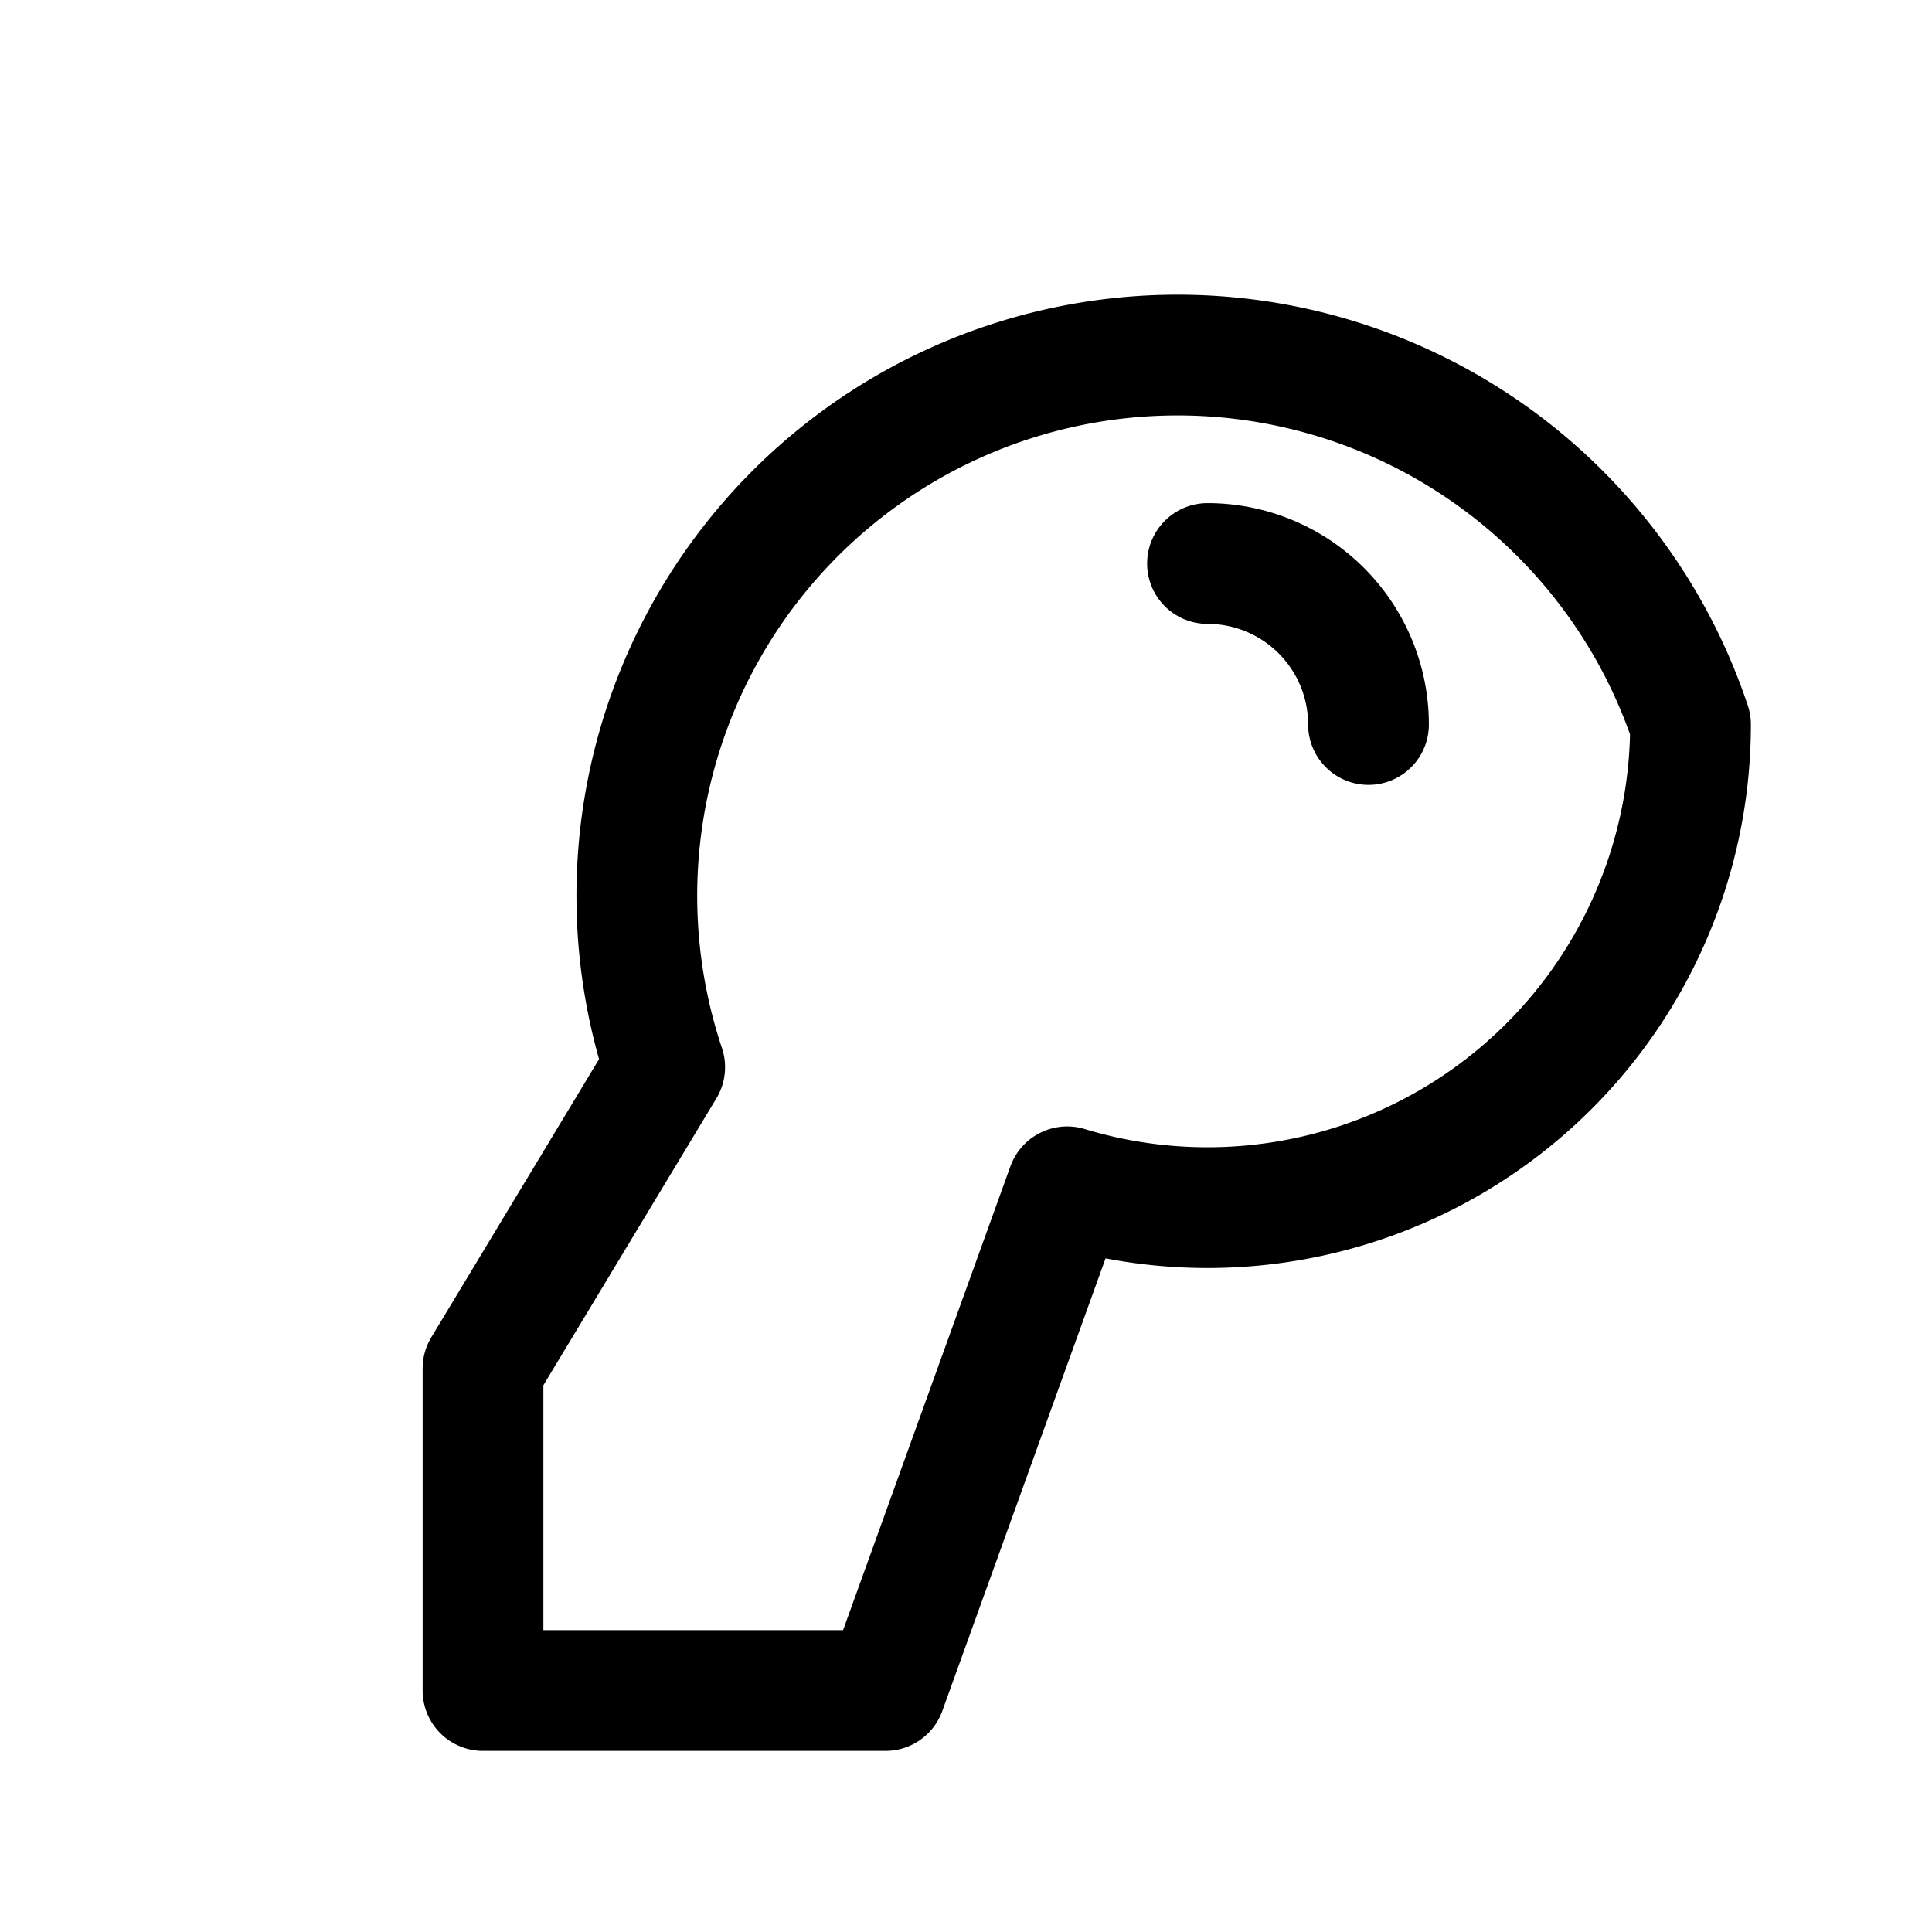 <?xml version="1.0" encoding="UTF-8"?>
<svg width="24px" height="24px" viewBox="0 0 24 24" stroke-width="1.5" stroke="currentColor" fill="none" xmlns="http://www.w3.org/2000/svg">
    <path d="M15 7a2 2 0 012 2m4 0a6 6 0 01-7.743 5.743L11 21H6v-4l2.257-3.743A6 6 0 1121 9z" stroke-linecap="round" stroke-linejoin="round"/>
</svg>
